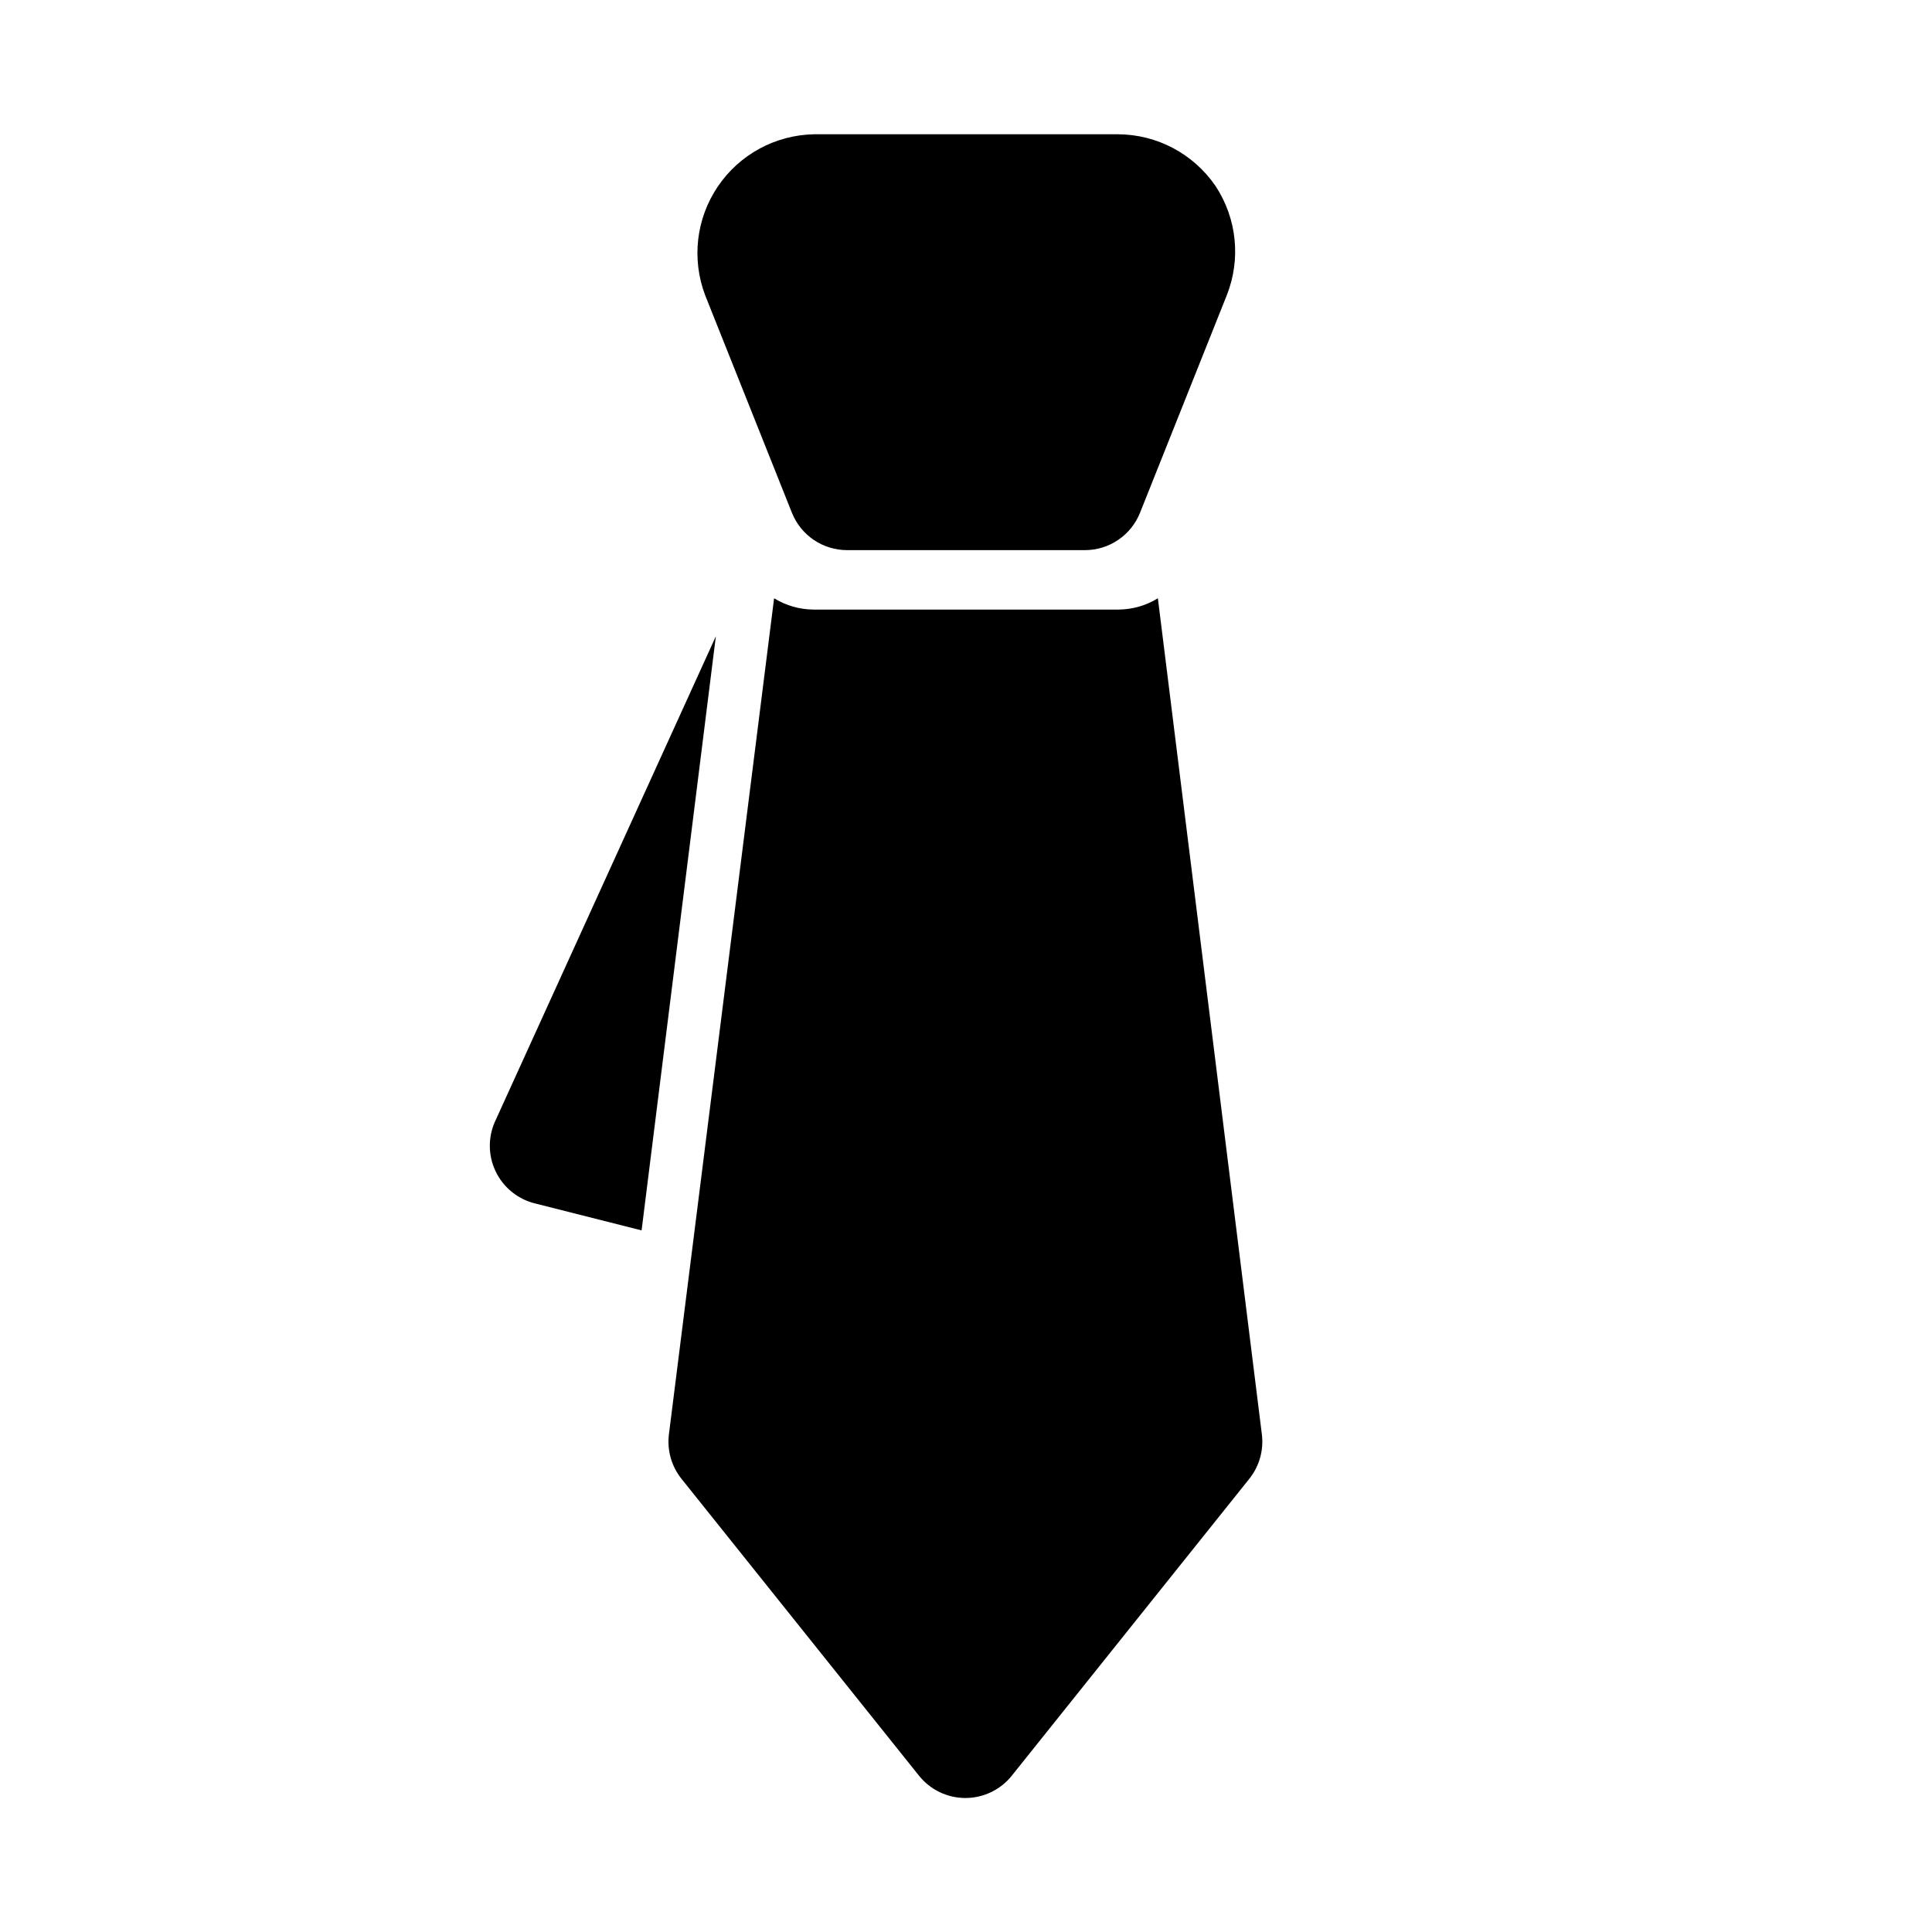 <?xml version="1.0" encoding="UTF-8"?>
<!-- Uploaded to: SVG Repo, www.svgrepo.com, Generator: SVG Repo Mixer Tools -->
<svg fill="#000000" width="800px" height="800px" version="1.1" viewBox="144 144 512 512" xmlns="http://www.w3.org/2000/svg">
 <g>
  <path d="m466.12 193.28c-5.84-8.523-15.488-13.645-25.82-13.695h-80.609c-10.242 0.203-19.742 5.371-25.473 13.859-5.734 8.488-6.977 19.234-3.34 28.809l22.984 57.625v-0.004c1.168 2.93 3.188 5.441 5.797 7.211 2.613 1.766 5.691 2.711 8.848 2.707h62.977c3.152 0.004 6.234-0.941 8.844-2.707 2.609-1.77 4.629-4.281 5.797-7.211l22.984-57.625v0.004c3.797-9.566 2.68-20.383-2.988-28.973z"/>
  <path d="m440.46 305.54h-80.926c-3.672-0.031-7.262-1.066-10.391-2.992l-27.867 221.52c-0.539 4.219 0.656 8.48 3.309 11.809l62.977 78.719c2.988 3.727 7.504 5.891 12.277 5.891 4.777 0 9.293-2.164 12.281-5.891l62.977-78.719c2.652-3.328 3.844-7.59 3.305-11.809l-27.551-221.52c-3.125 1.926-6.719 2.961-10.391 2.992z"/>
  <path d="m333.71 312.62-58.254 128h0.004c-2.148 4.316-2.203 9.375-0.148 13.734 2.059 4.359 6 7.539 10.695 8.625l28.023 7.086z"/>
 </g>
</svg>